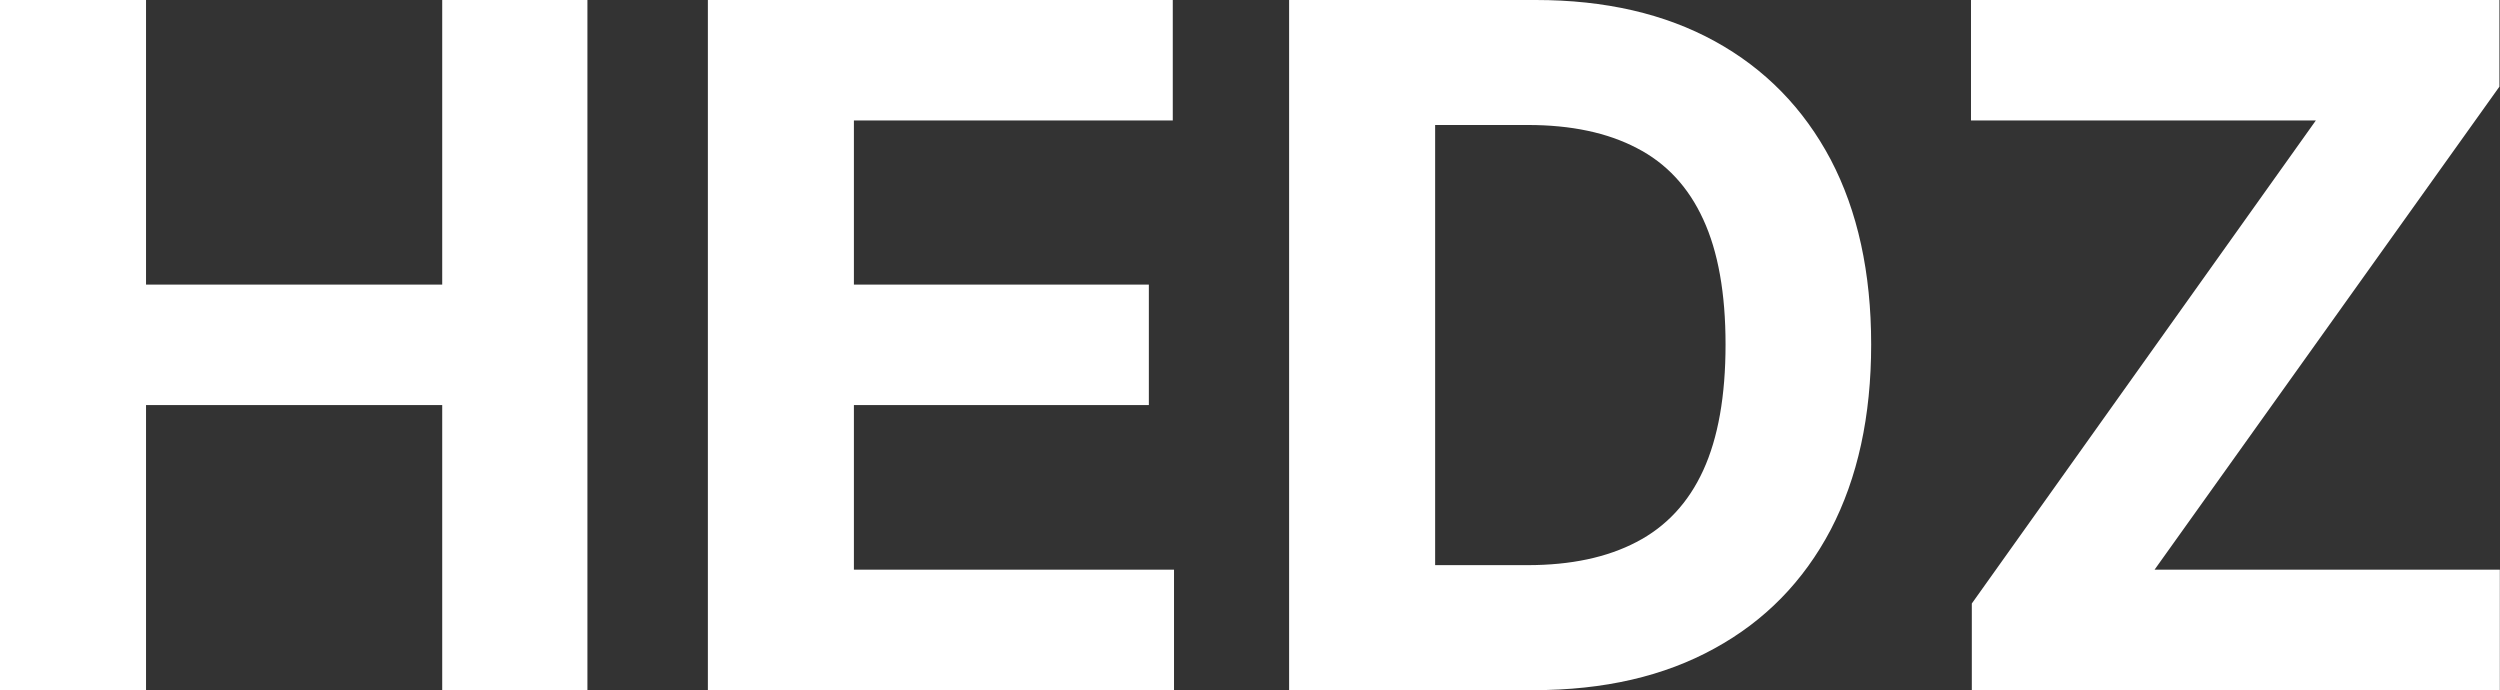 <?xml version="1.0" encoding="UTF-8" standalone="yes"?>
<svg xmlns="http://www.w3.org/2000/svg" width="100%" height="100%" viewBox="0 0 60.604 16.727" fill="#ffffff">
  <rect x="0" y="0" width="60.604" height="16.727" fill="#333333" stroke="none"/>
  <path d="M3.54 16.73L0 16.73L0 0L3.54 0L3.54 6.90L10.72 6.90L10.72 0L14.24 0L14.24 16.73L10.72 16.73L10.72 9.82L3.54 9.82L3.54 16.73ZM28.46 16.73L17.16 16.73L17.16 0L28.43 0L28.43 2.92L20.70 2.92L20.70 6.90L27.85 6.90L27.85 9.82L20.70 9.82L20.70 13.81L28.46 13.81L28.46 16.73ZM37.18 16.73L37.18 16.73L31.25 16.73L31.25 0L37.23 0Q39.75 0 41.57 1.00Q43.39 2.00 44.38 3.87Q45.36 5.74 45.36 8.35L45.36 8.35Q45.36 10.96 44.38 12.84Q43.39 14.72 41.56 15.72Q39.73 16.73 37.18 16.73ZM34.79 3.03L34.79 13.70L37.03 13.70Q38.60 13.70 39.67 13.14Q40.75 12.58 41.29 11.40Q41.83 10.22 41.83 8.35L41.83 8.35Q41.83 6.49 41.29 5.32Q40.75 4.14 39.68 3.59Q38.61 3.03 37.04 3.03L37.04 3.03L34.79 3.03ZM60.60 16.73L47.80 16.73L47.80 14.63L56.14 2.92L47.78 2.92L47.78 0L60.59 0L60.59 2.10L52.23 13.81L60.60 13.81L60.60 16.73Z" preserveAspectRatio="none"/>
</svg>